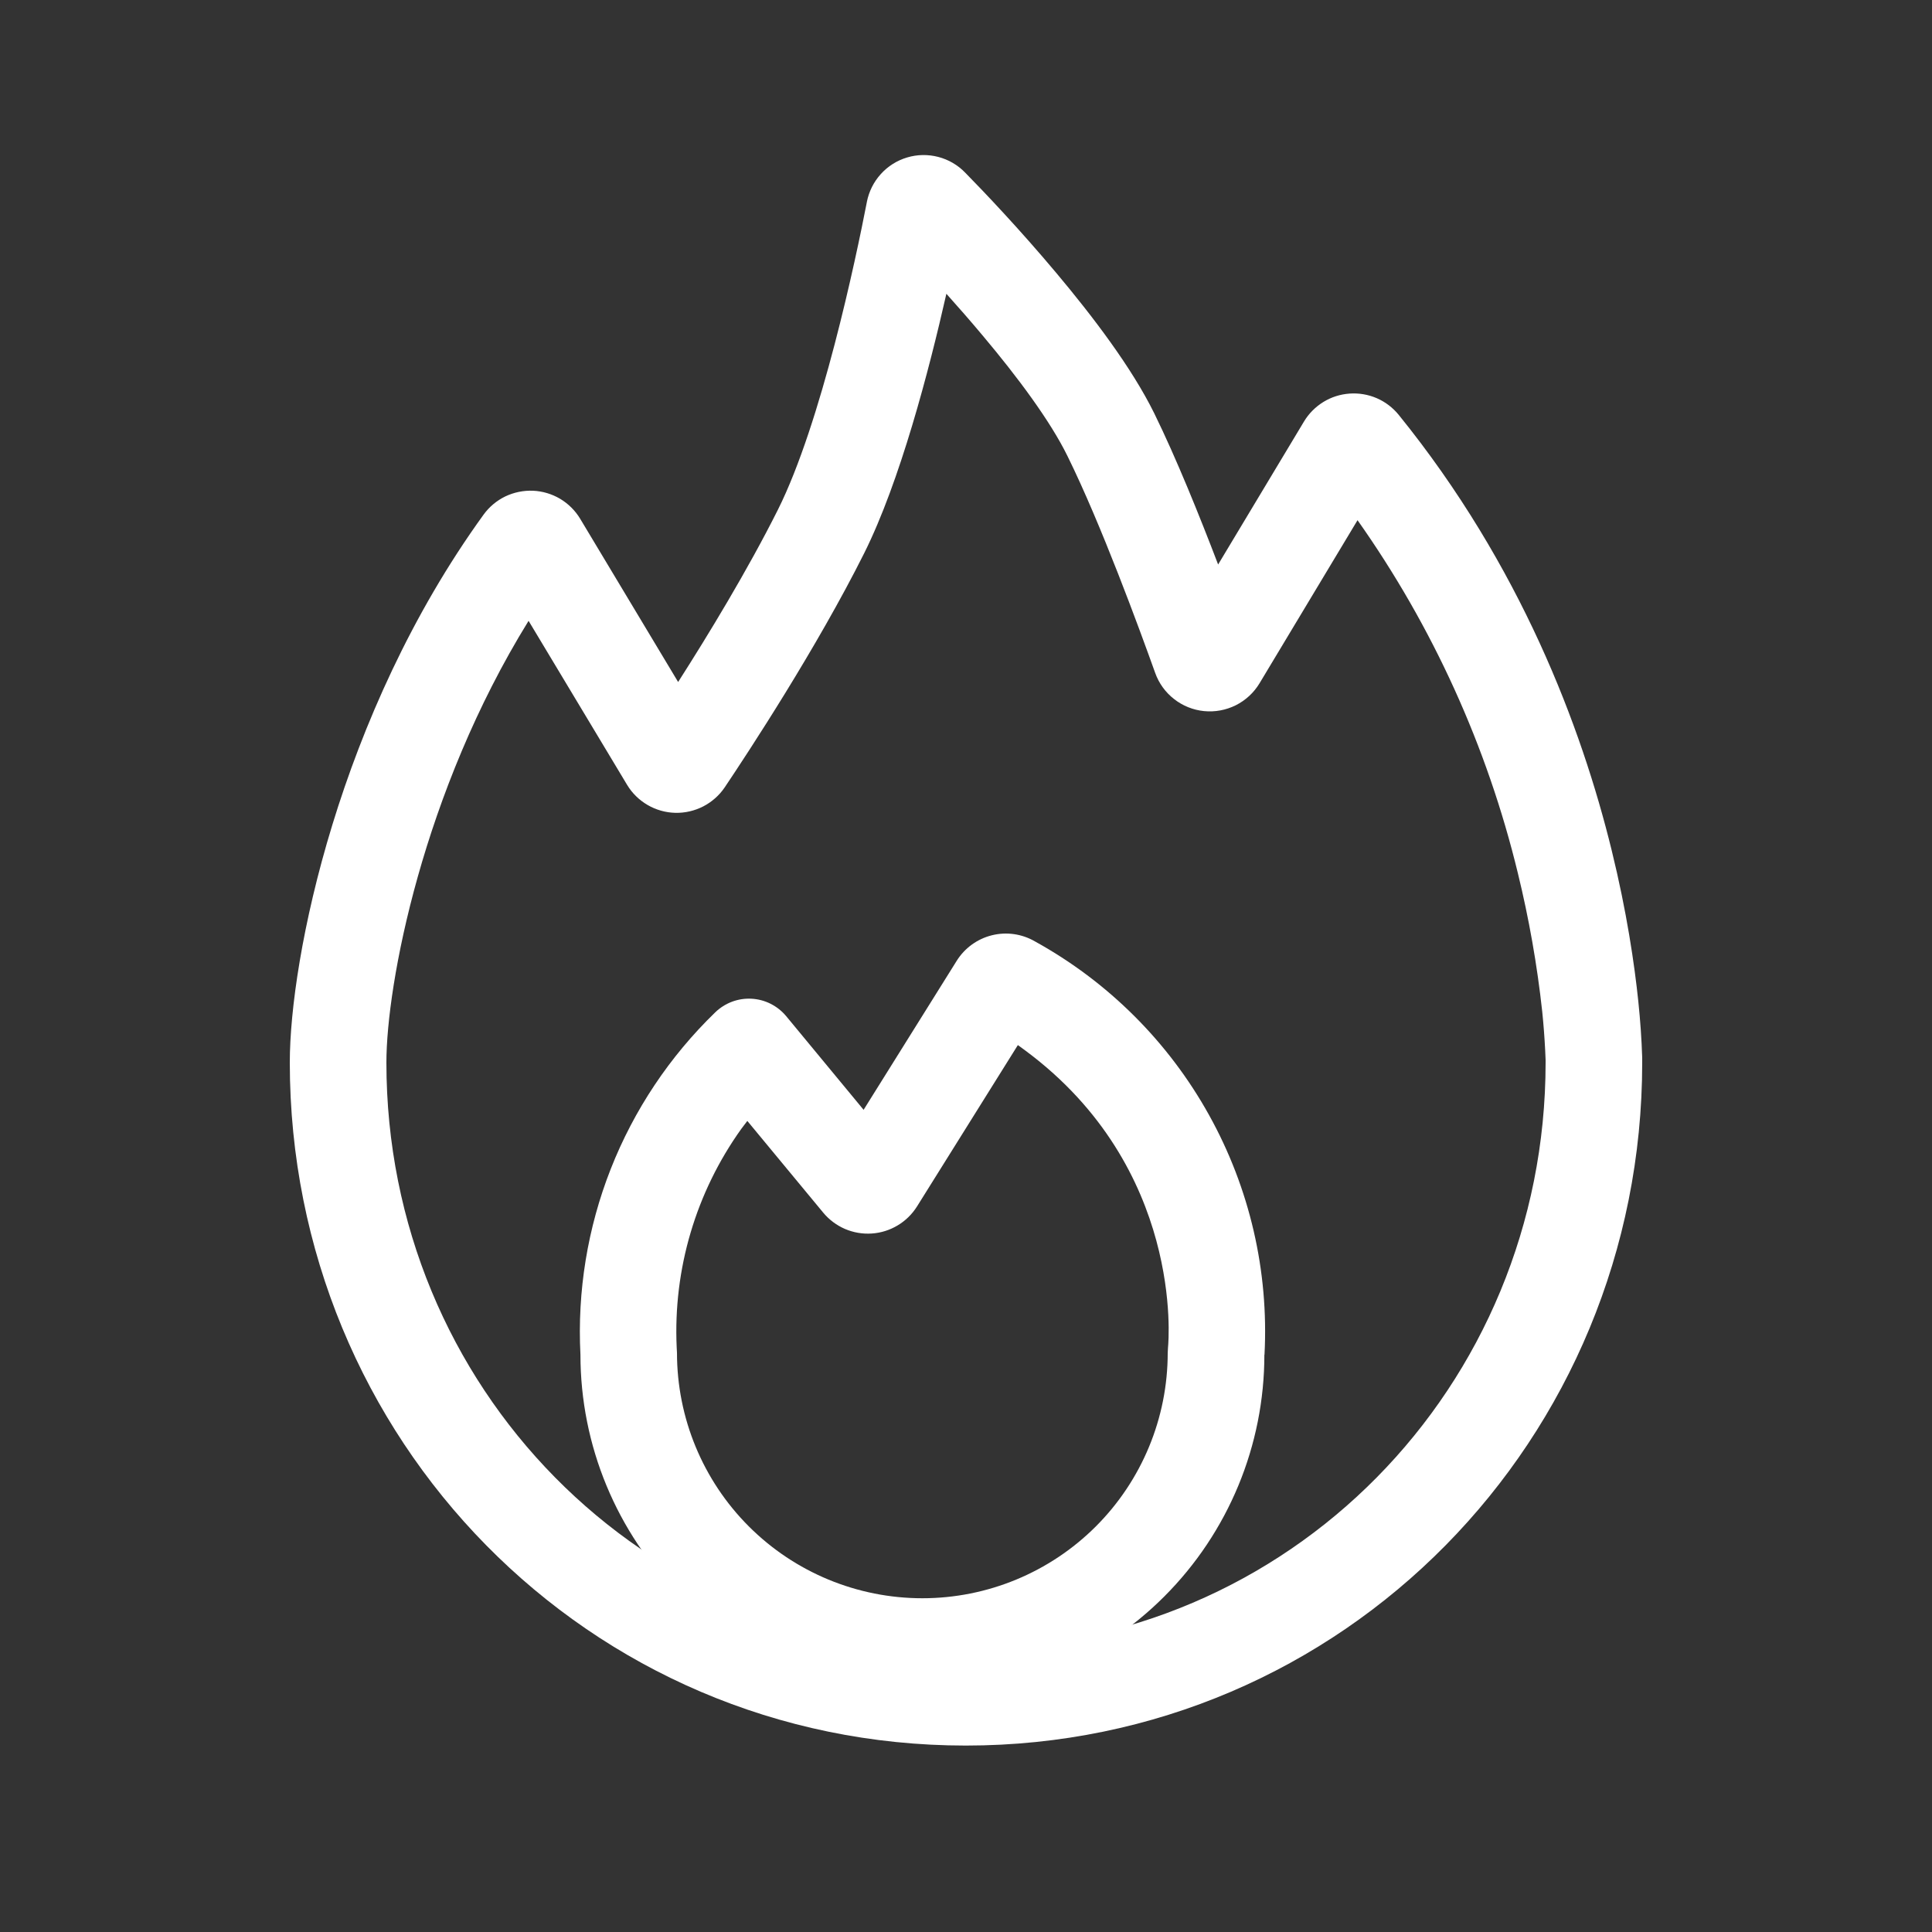 <svg width="32" height="32" viewBox="0 0 32 32" fill="none" xmlns="http://www.w3.org/2000/svg">
<rect x="0" y="0" width="32" height="32" fill="#333333" stroke="none"/>
<path fill-rule="evenodd" clip-rule="evenodd" d="M20.944 22.438C21.017 21.055 20.699 19.68 20.026 18.469C19.354 17.258 18.354 16.261 17.141 15.592C16.925 15.467 16.67 15.431 16.429 15.491C16.187 15.551 15.978 15.703 15.846 15.914L14.304 18.382L13.021 16.83C12.95 16.745 12.863 16.676 12.764 16.626C12.665 16.576 12.558 16.548 12.447 16.542C12.337 16.536 12.227 16.553 12.123 16.592C12.02 16.631 11.925 16.691 11.846 16.768C11.091 17.499 10.501 18.383 10.116 19.361C9.731 20.34 9.56 21.389 9.614 22.438C9.614 23.941 10.211 25.381 11.273 26.444C12.335 27.506 13.776 28.102 15.278 28.102C16.781 28.102 18.221 27.506 19.283 26.444C20.346 25.381 20.942 23.941 20.942 22.438M12.378 18.566L12.278 18.698C11.526 19.749 11.149 21.022 11.208 22.314L11.213 22.408C11.213 23.486 11.641 24.52 12.403 25.282C13.165 26.044 14.199 26.472 15.277 26.472C16.355 26.472 17.388 26.044 18.151 25.282C18.913 24.52 19.341 23.486 19.341 22.408L19.346 22.315C19.357 22.211 19.606 19.35 16.989 17.405L16.859 17.31L15.189 19.982C15.108 20.111 14.998 20.219 14.867 20.297C14.737 20.375 14.59 20.421 14.438 20.431C14.287 20.441 14.135 20.415 13.995 20.355C13.855 20.294 13.732 20.202 13.635 20.085L12.378 18.566Z" fill="white"/>
<path fill-rule="evenodd" clip-rule="evenodd" d="M14.358 3.344C14.392 3.172 14.471 3.013 14.589 2.883C14.706 2.753 14.857 2.658 15.025 2.608C15.192 2.558 15.37 2.555 15.54 2.599C15.709 2.643 15.863 2.732 15.985 2.858C16.296 3.174 16.893 3.802 17.499 4.525C18.094 5.234 18.744 6.086 19.118 6.846C19.483 7.589 19.87 8.549 20.176 9.35L21.598 6.982C21.677 6.85 21.788 6.739 21.919 6.658C22.05 6.577 22.199 6.53 22.353 6.519C22.507 6.508 22.661 6.534 22.803 6.595C22.944 6.656 23.069 6.751 23.166 6.87C25.187 9.366 26.193 12.04 26.694 14.082C26.945 15.104 27.072 15.973 27.136 16.59C27.168 16.899 27.19 17.208 27.2 17.518V17.6C27.2 23.835 22.254 28.912 15.997 28.912C9.739 28.912 4.8 23.834 4.8 17.597C4.8 15.88 5.611 11.837 8.011 8.522C8.104 8.394 8.228 8.291 8.37 8.222C8.513 8.154 8.67 8.122 8.828 8.128C8.986 8.135 9.14 8.181 9.276 8.261C9.412 8.342 9.526 8.455 9.608 8.59L11.232 11.296C11.725 10.525 12.384 9.442 12.885 8.442C13.605 7.002 14.176 4.286 14.358 3.346M15.675 4.866C15.385 6.146 14.907 7.973 14.315 9.16C13.528 10.733 12.393 12.461 12.003 13.042C11.913 13.175 11.79 13.283 11.647 13.357C11.504 13.43 11.345 13.467 11.184 13.463C11.023 13.459 10.865 13.414 10.726 13.333C10.587 13.252 10.47 13.138 10.387 13L8.755 10.283C7.001 13.12 6.4 16.309 6.4 17.6C6.4 22.973 10.646 27.309 15.997 27.309C21.347 27.309 25.6 22.973 25.6 17.6V17.555L25.593 17.395C25.582 17.181 25.566 16.967 25.544 16.754C25.46 15.982 25.325 15.217 25.141 14.464C24.632 12.364 23.731 10.38 22.485 8.616L20.862 11.317C20.768 11.473 20.632 11.599 20.469 11.681C20.306 11.762 20.124 11.796 19.943 11.778C19.762 11.76 19.589 11.691 19.446 11.578C19.302 11.466 19.194 11.316 19.133 11.144C18.873 10.418 18.238 8.683 17.681 7.554C17.398 6.976 16.856 6.246 16.273 5.554C16.078 5.321 15.878 5.092 15.675 4.866Z" fill="white"/>
</svg>
